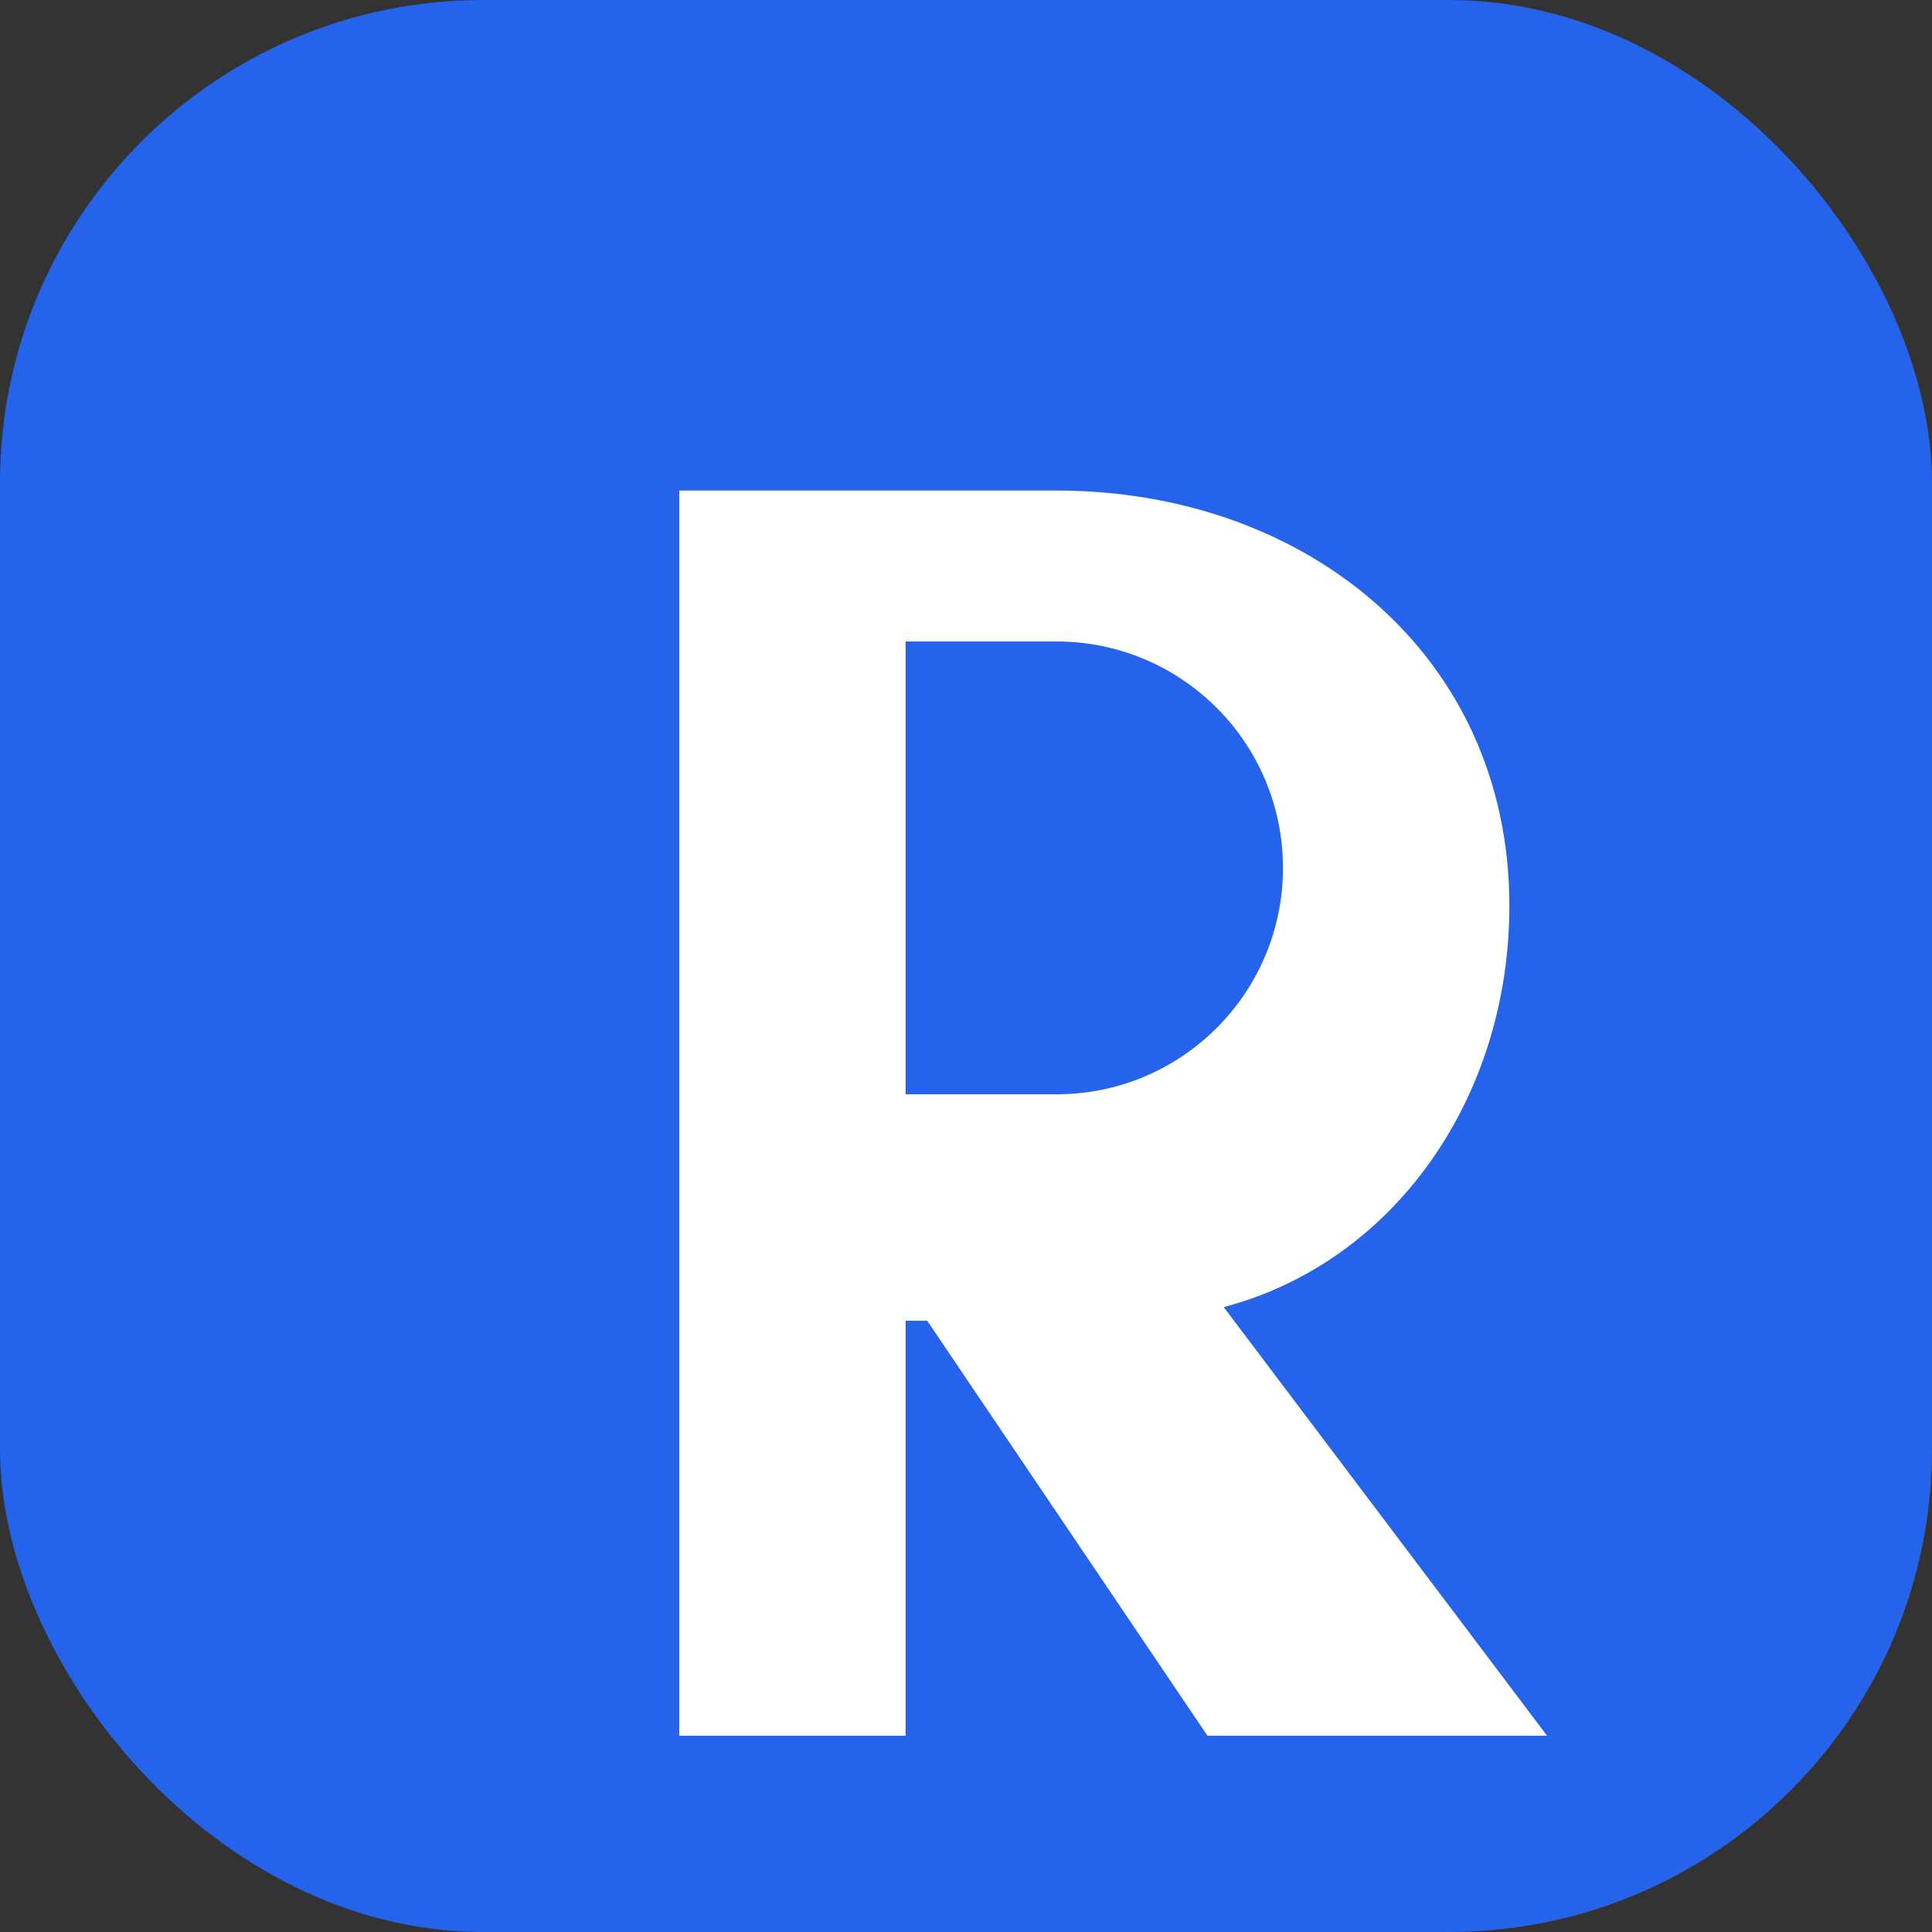 <svg width="512" height="512" viewBox="0 0 512 512" fill="none" xmlns="http://www.w3.org/2000/svg">
  <rect x="0" y="0" width="512" height="512" fill="#333333" stroke="none"/>
  <rect width="512" height="512" rx="128" fill="#2563eb"/>
  <path d="M180 130H280C346.274 130 400 173.726 400 240C400 291.284 369.121 334.604 324.294 346.39L410 460H320L245.714 350H240V460H180V130ZM240 290H280C313.137 290 340 263.137 340 230C340 196.863 313.137 170 280 170H240V290Z" fill="white"/>
</svg>
